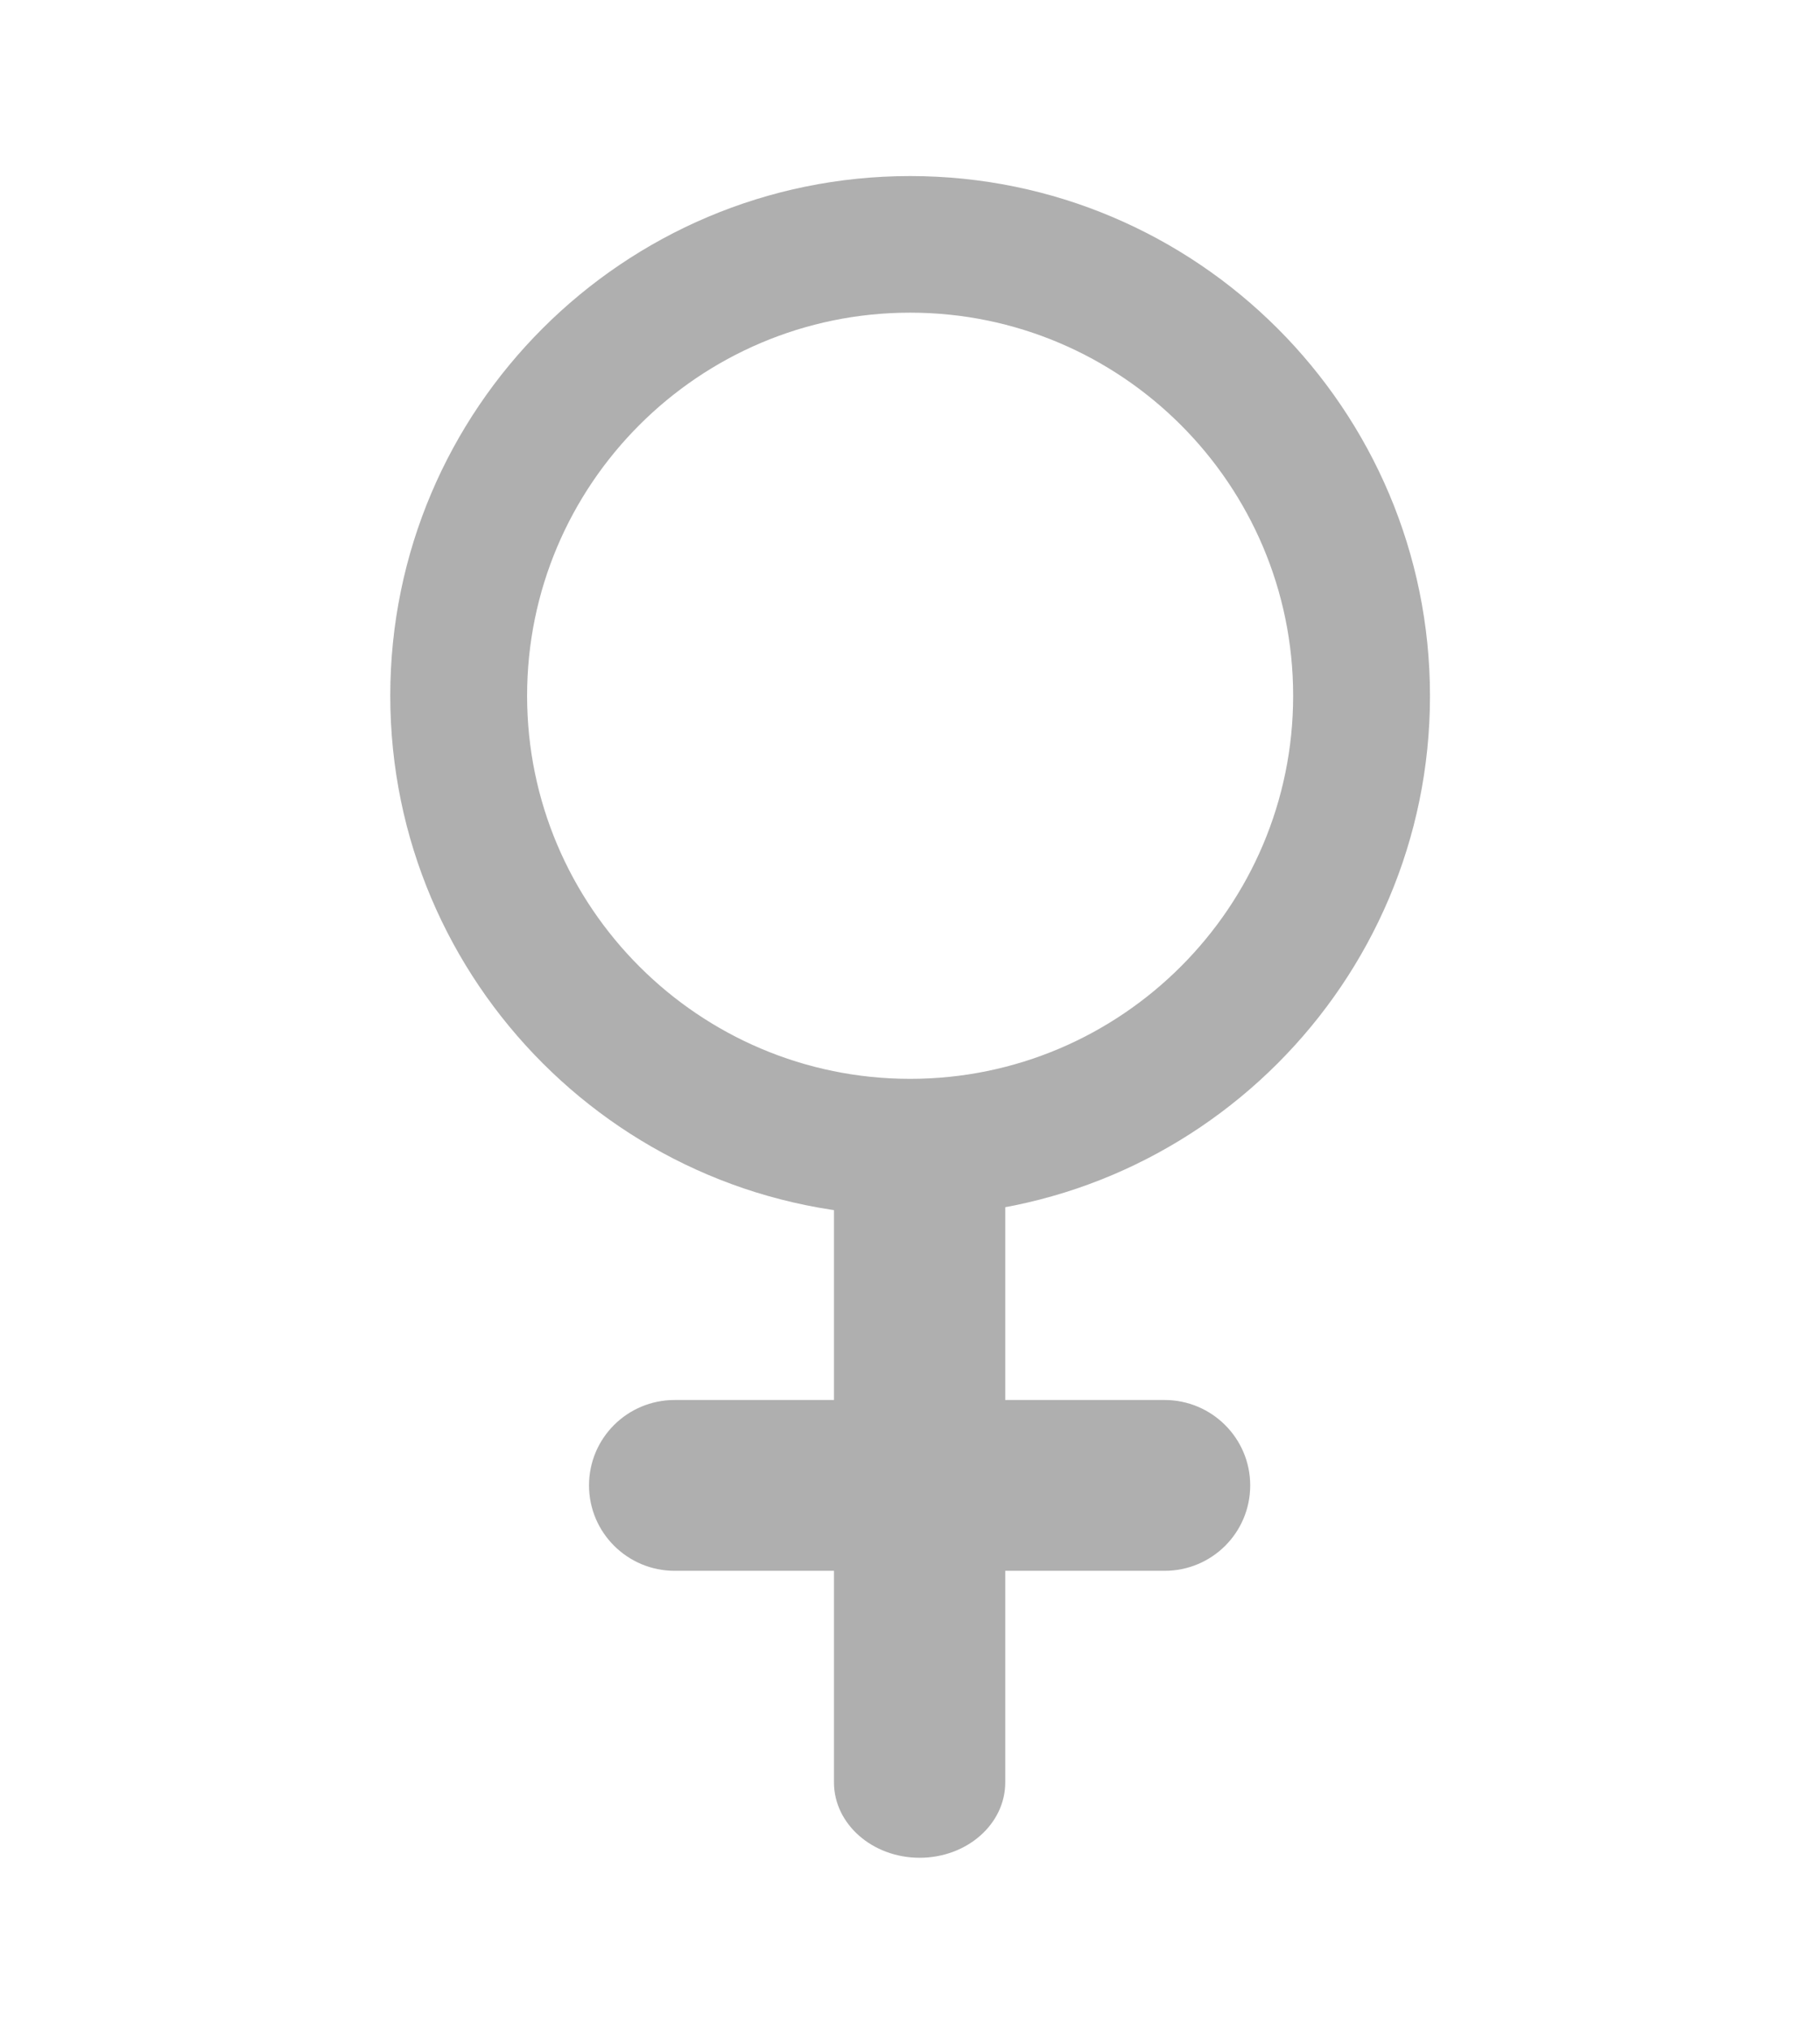 <?xml version="1.0" encoding="UTF-8"?>
<svg id="Layer_1" data-name="Layer 1" xmlns="http://www.w3.org/2000/svg" viewBox="0 0 72.89 81.28">
  <defs>
    <style>
      .cls-1 {
        fill: #afafaf;
      }
    </style>
  </defs>
  <path class="cls-1" d="m36.45,48.68c-11.48,0-20.82-9.34-20.82-20.82S24.96,7.05,36.45,7.05s20.82,9.34,20.82,20.82-9.34,20.82-20.82,20.82Zm0-36.16c-8.46,0-15.34,6.88-15.34,15.34s6.88,15.34,15.34,15.34,15.34-6.88,15.34-15.34-6.88-15.34-15.34-15.34Z"/>
  <path class="cls-1" d="m36.83,74.39c-1.89,0-3.43-1.35-3.43-3.02v-24.88c0-1.67,1.53-3.02,3.43-3.02s3.43,1.35,3.43,3.02v24.88c0,1.67-1.53,3.02-3.43,3.02Z"/>
  <path class="cls-1" d="m46.64,62.9h-19.62c-1.89,0-3.43-1.53-3.43-3.42s1.53-3.42,3.43-3.42h19.62c1.89,0,3.43,1.53,3.43,3.42s-1.53,3.42-3.43,3.42Z"/>
</svg>